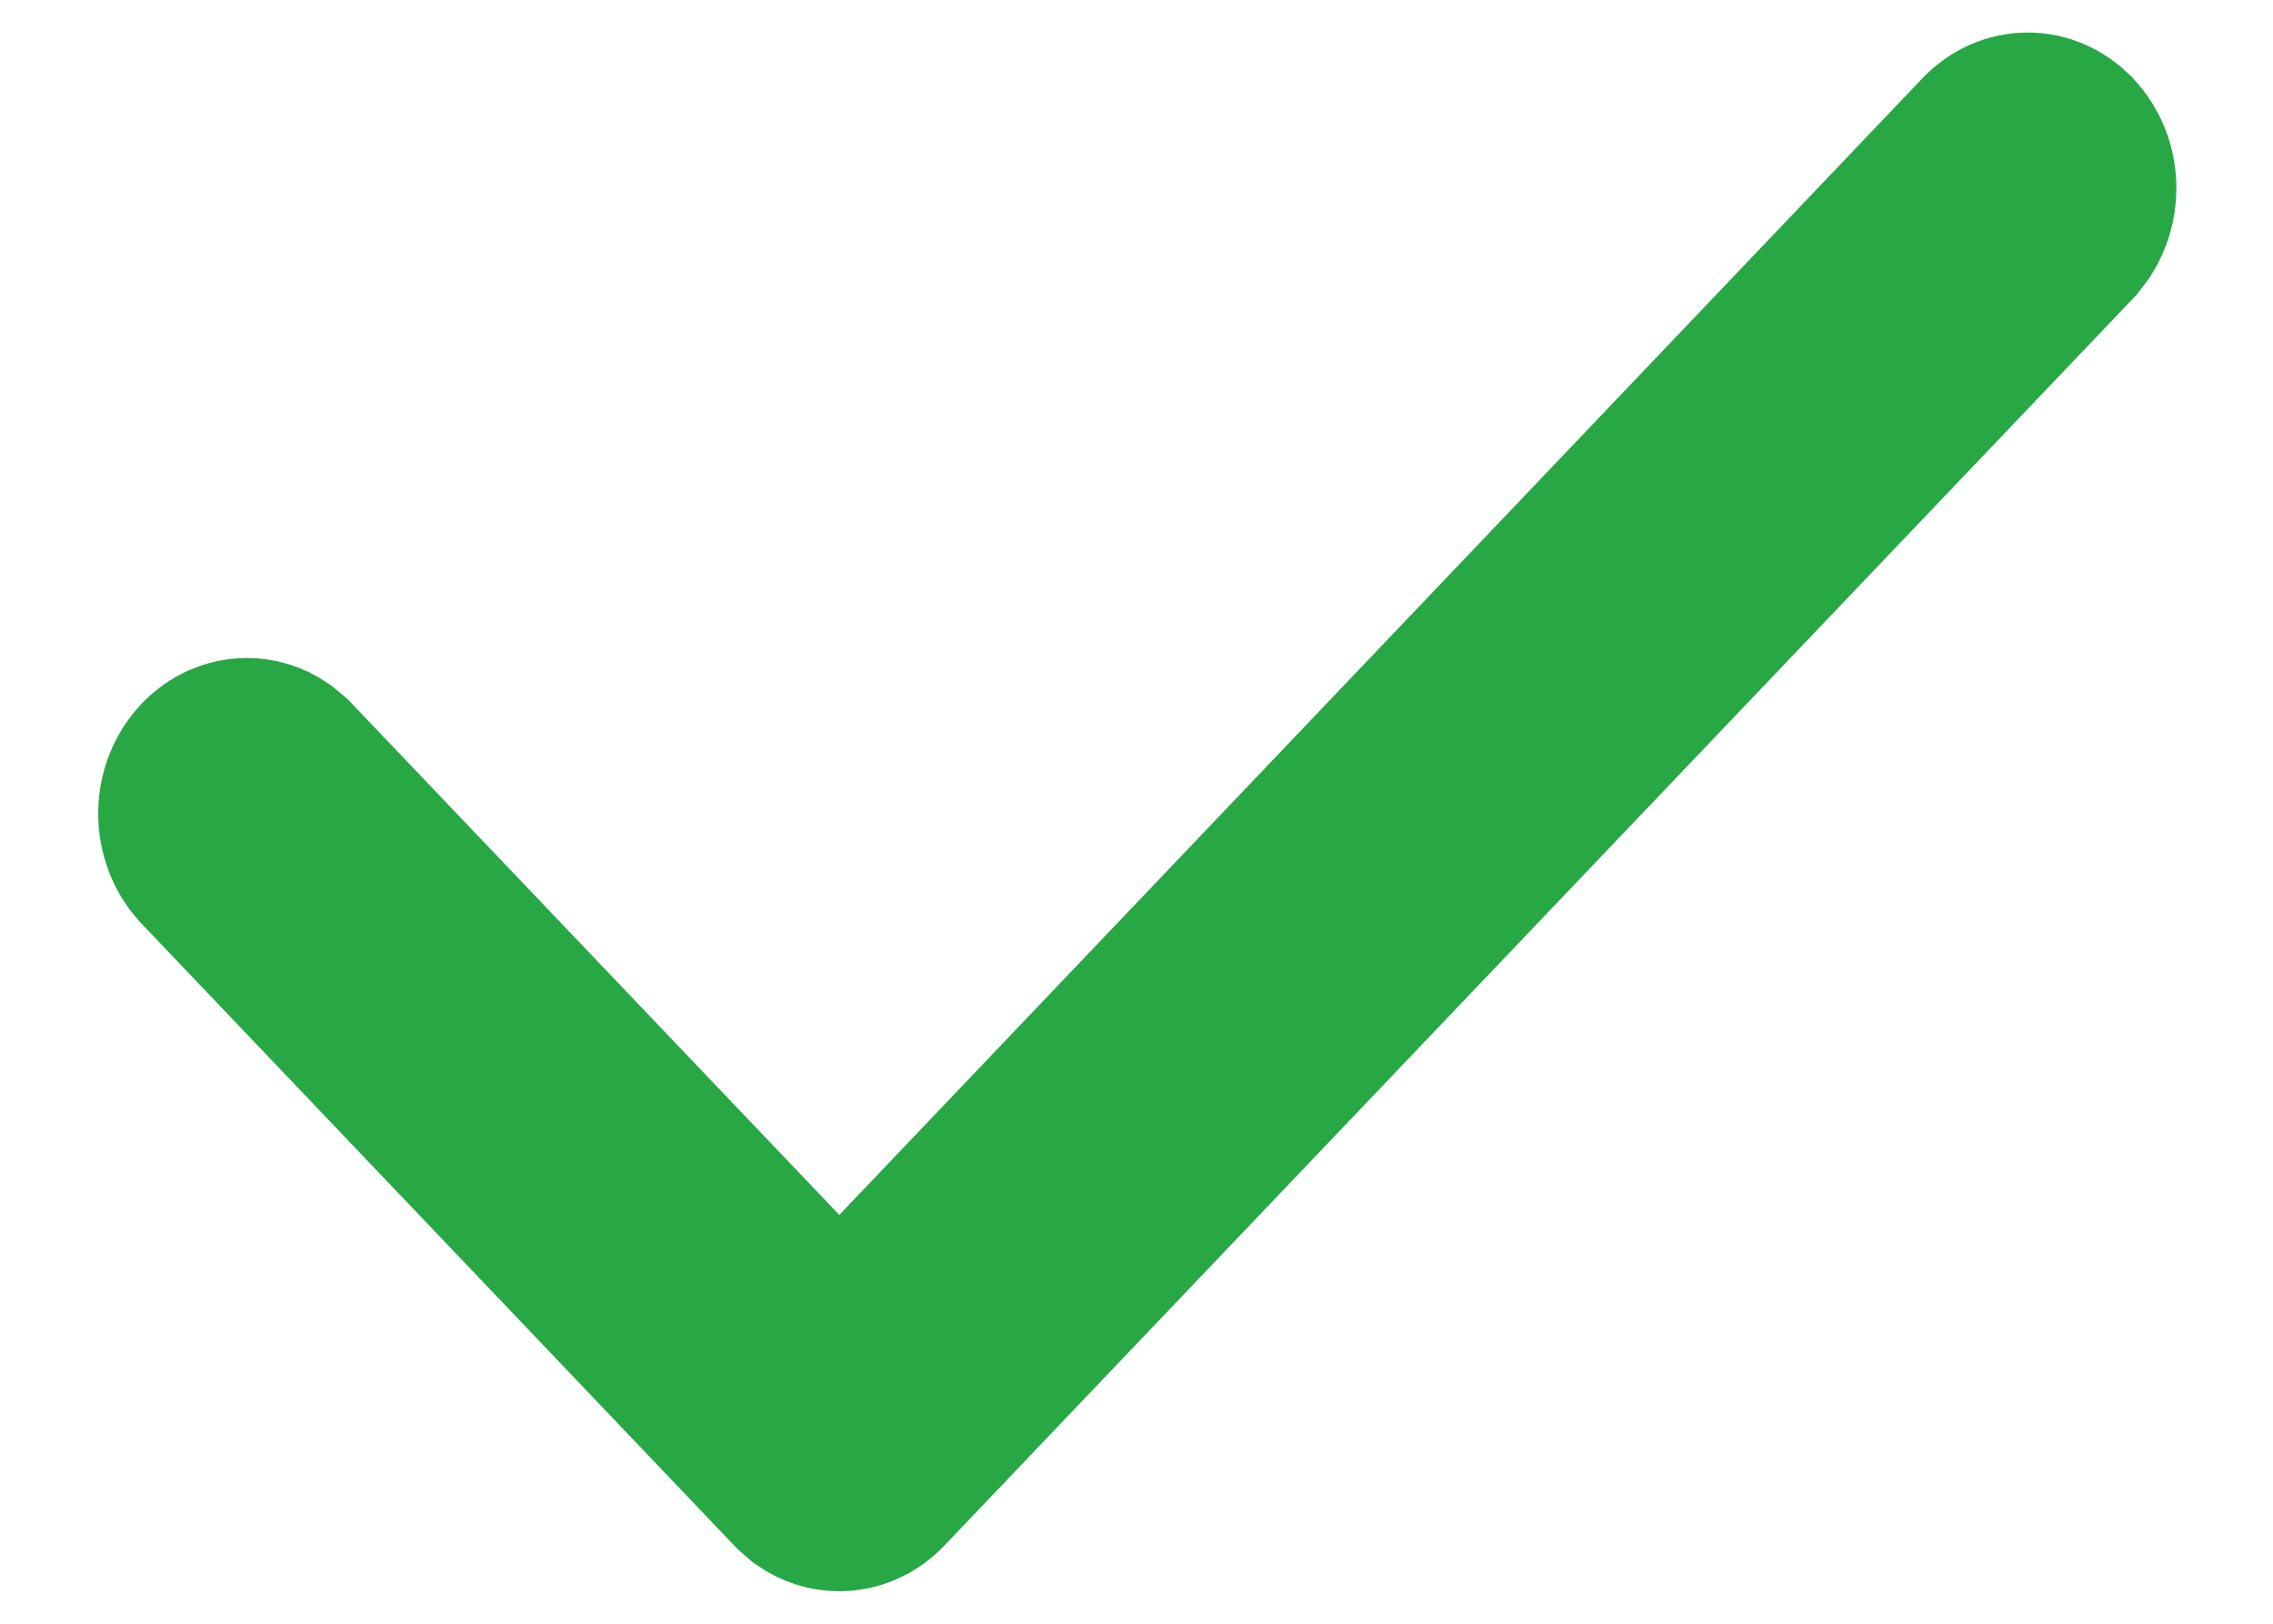 <svg width="14" height="10" viewBox="0 0 14 10" fill="none" xmlns="http://www.w3.org/2000/svg">
  <path d="M12.49 0.8C12.564 0.8 12.641 0.831 12.703 0.895C12.765 0.961 12.805 1.055 12.805 1.16C12.805 1.238 12.782 1.311 12.745 1.37L12.703 1.425L5.382 9.105C5.321 9.17 5.243 9.2 5.169 9.2C5.114 9.2 5.056 9.183 5.005 9.147L4.957 9.105L1.3 5.268C1.241 5.202 1.204 5.11 1.205 5.009C1.205 4.905 1.245 4.812 1.307 4.747C1.368 4.683 1.445 4.653 1.518 4.652C1.573 4.652 1.629 4.667 1.68 4.702L1.729 4.743L4.735 7.896L5.169 8.352L5.604 7.896L12.277 0.894C12.338 0.83 12.416 0.8 12.49 0.8Z" fill="#28A745" stroke="#28A745" stroke-width="1.2"/>
</svg>
